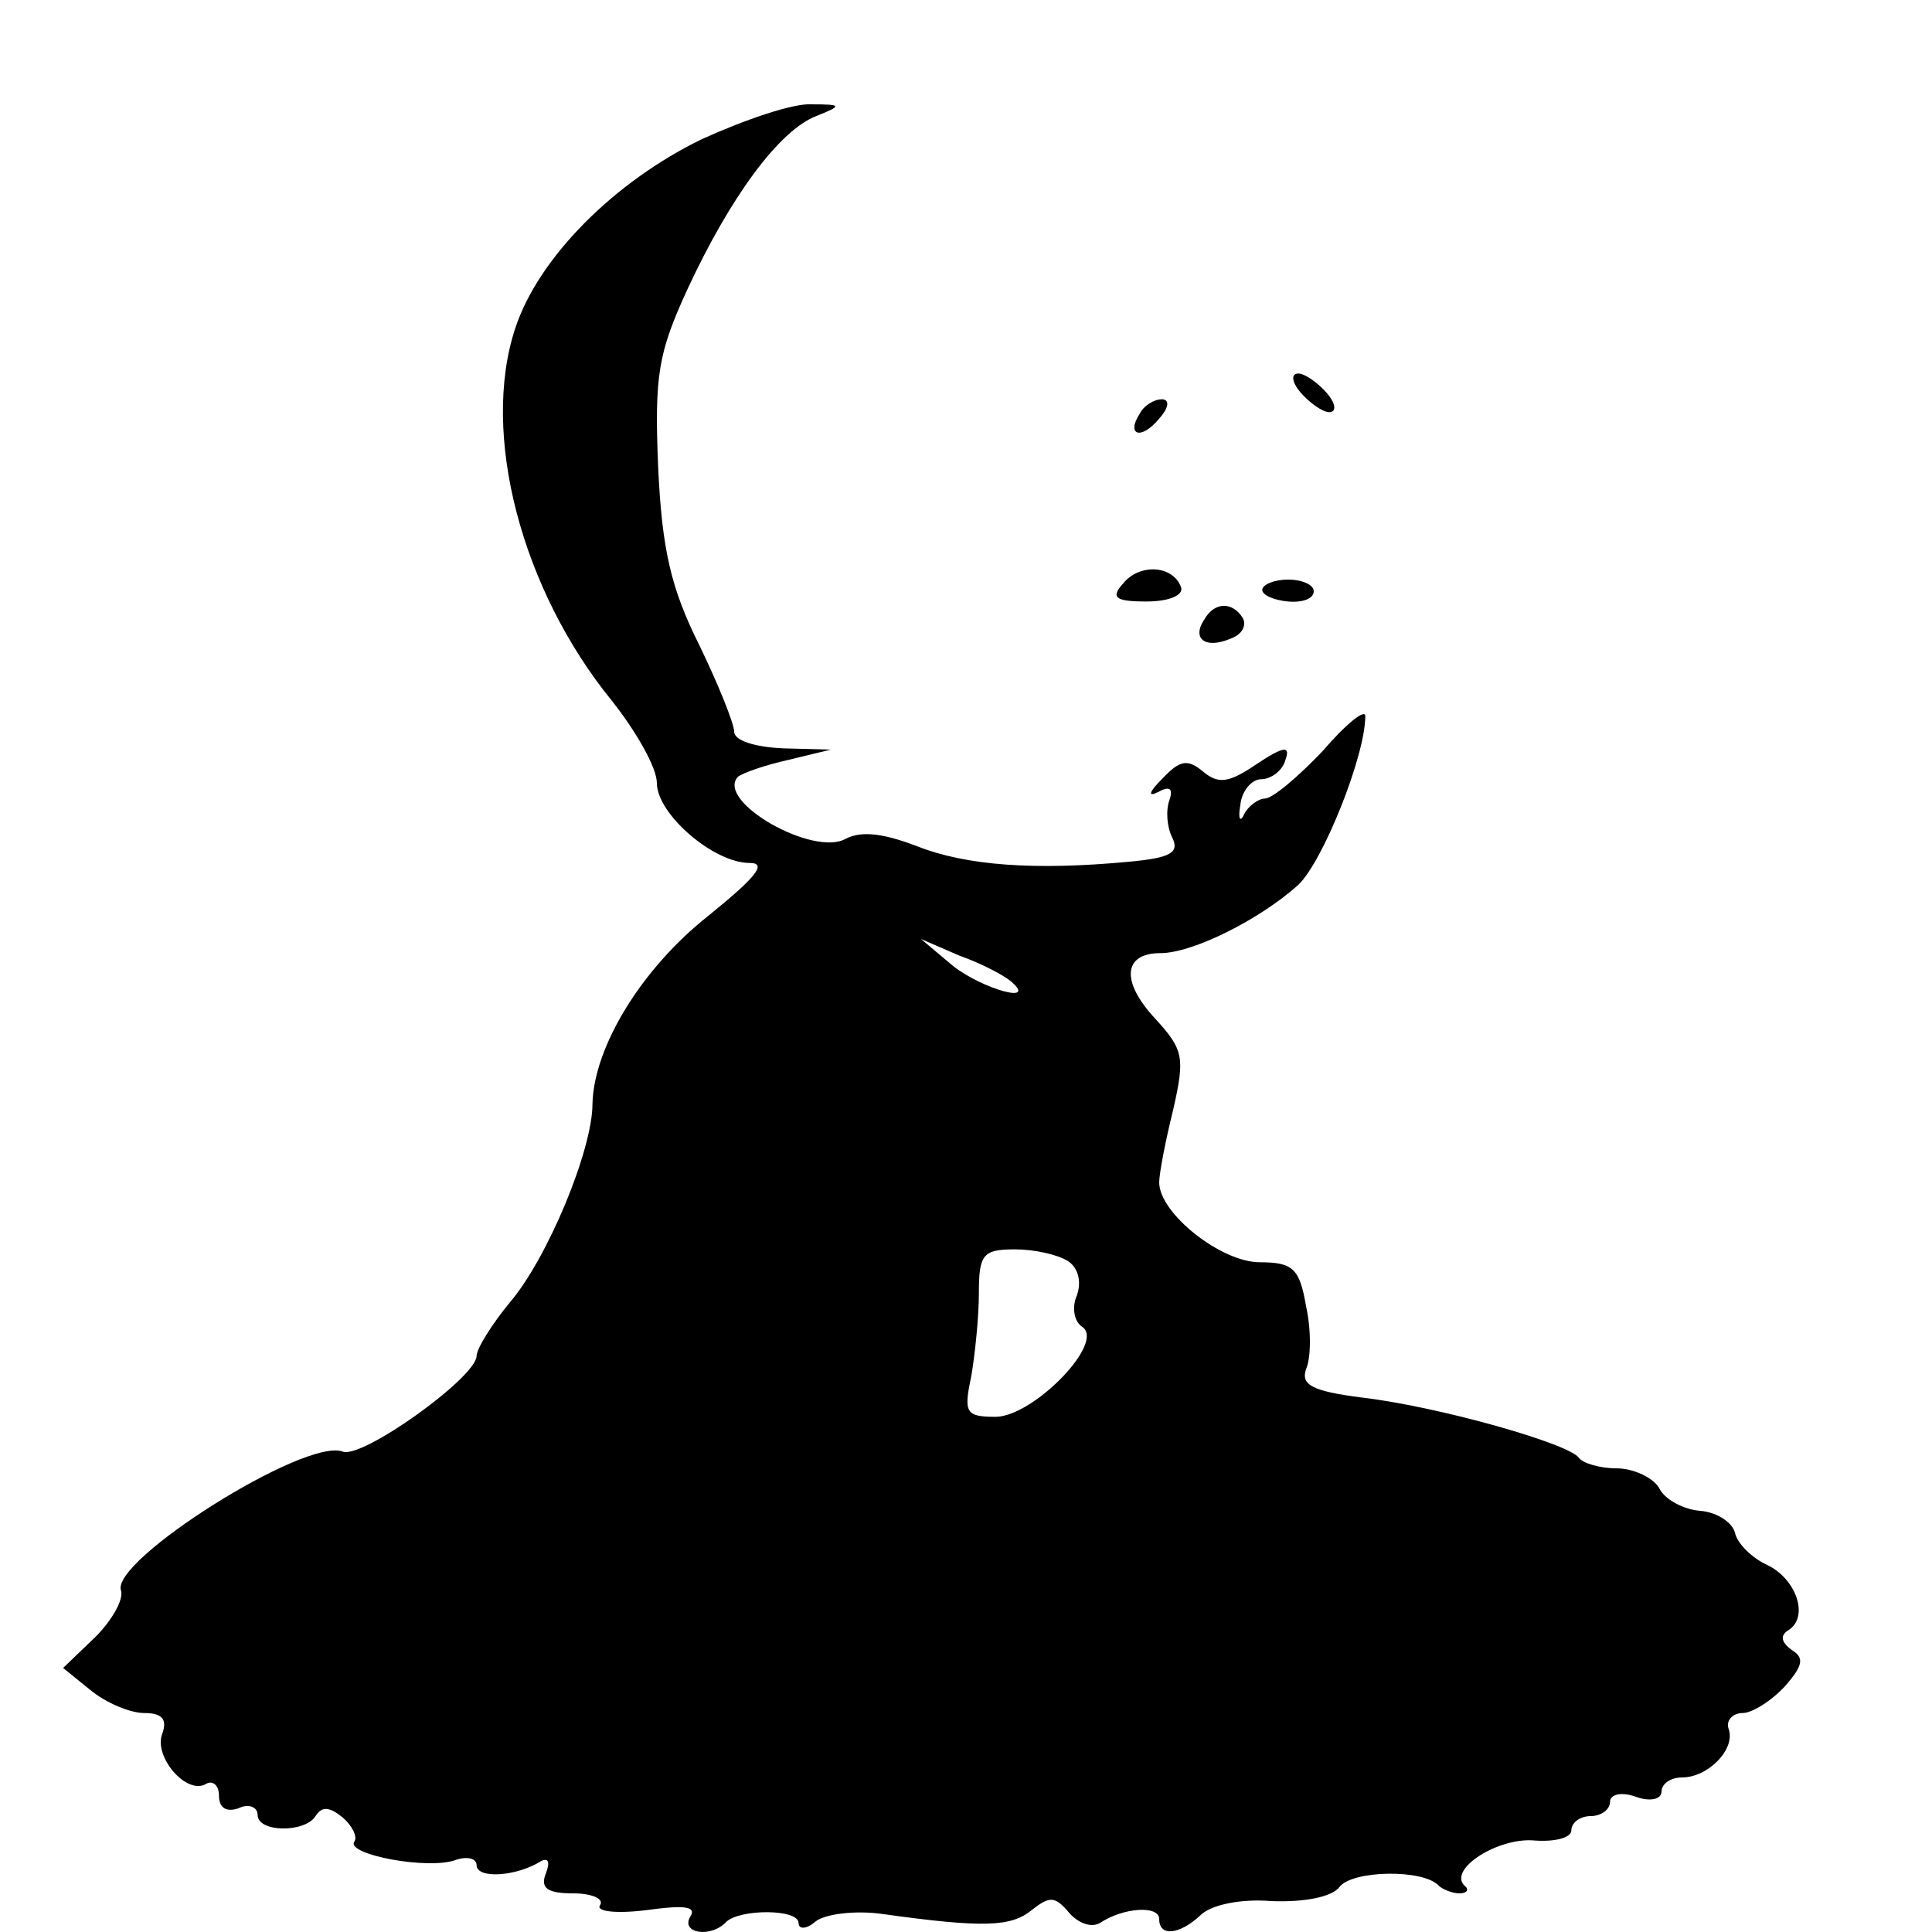 <?xml version="1.0" standalone="no"?>
<!DOCTYPE svg PUBLIC "-//W3C//DTD SVG 20010904//EN"
 "http://www.w3.org/TR/2001/REC-SVG-20010904/DTD/svg10.dtd">
<svg version="1.0" xmlns="http://www.w3.org/2000/svg"
 width="150pt" height="150pt" viewBox="0 0 150 150"
 preserveAspectRatio="xMidYMid meet">
<g transform="translate(0,150) scale(0.1,-0.1)"
fill="#000000" stroke="none">
<path d="M545 1392 c-68 -33 -127 -92 -145 -147 -27 -82 5 -203 75 -289 19
-24 35 -52 35 -64 0 -24 44 -62 72 -62 14 0 5 -11 -32 -41 -52 -41 -89 -102
-90 -146 0 -36 -35 -120 -64 -154 -14 -17 -26 -36 -26 -42 -1 -17 -89 -80
-104 -74 -29 11 -181 -85 -172 -108 2 -7 -7 -23 -20 -36 l-25 -24 21 -17 c12
-10 31 -18 42 -18 14 0 18 -5 14 -16 -7 -18 19 -48 34 -39 5 3 10 -1 10 -9 0
-10 6 -13 15 -10 8 4 15 1 15 -5 0 -14 37 -14 45 -1 5 8 11 7 21 -1 7 -6 12
-15 9 -19 -6 -10 58 -22 79 -14 9 3 16 1 16 -4 0 -11 31 -9 50 3 6 3 7 -1 4
-9 -5 -12 1 -16 21 -16 14 0 24 -4 21 -9 -4 -5 12 -7 36 -4 29 4 39 3 34 -5
-8 -13 16 -17 28 -4 11 10 56 10 56 -1 0 -5 6 -5 13 1 7 6 31 9 52 6 79 -11
100 -10 116 3 14 11 18 11 29 -2 7 -8 17 -12 24 -8 18 12 46 14 46 3 0 -14 16
-12 32 3 8 8 31 13 55 11 25 -1 47 3 53 11 10 13 65 14 77 1 3 -3 11 -6 16 -6
6 0 8 3 4 6 -13 13 27 38 55 35 15 -1 28 2 28 8 0 6 7 11 15 11 8 0 15 5 15
11 0 6 9 8 20 4 11 -4 20 -2 20 4 0 6 7 11 16 11 20 0 42 22 36 38 -2 6 3 12
11 12 7 0 22 9 33 21 14 16 15 22 5 28 -8 6 -9 11 -3 15 17 10 7 40 -16 51
-11 5 -23 16 -25 25 -2 8 -14 16 -27 17 -13 1 -28 9 -32 18 -5 8 -20 15 -33
15 -13 0 -26 4 -29 8 -7 11 -109 40 -169 47 -39 5 -47 10 -43 22 4 9 4 31 0
49 -5 29 -10 34 -36 34 -30 0 -78 38 -78 62 0 7 5 33 11 57 9 40 8 46 -14 70
-27 29 -25 51 4 51 25 0 77 26 107 53 19 18 52 100 52 131 0 6 -15 -6 -33 -27
-19 -20 -39 -37 -45 -37 -5 0 -13 -6 -16 -12 -3 -7 -5 -4 -3 7 1 11 9 20 16
20 8 0 17 7 19 15 4 11 -1 11 -22 -3 -22 -15 -30 -16 -42 -6 -12 10 -18 9 -32
-6 -10 -10 -11 -14 -3 -10 9 5 12 3 9 -6 -3 -8 -2 -21 2 -29 6 -12 -1 -16 -33
-19 -74 -7 -127 -3 -165 12 -26 10 -43 12 -55 6 -25 -15 -102 29 -84 48 4 3
21 9 39 13 l33 8 -37 1 c-22 1 -38 6 -38 13 0 6 -12 36 -27 67 -22 44 -29 74
-32 138 -3 72 0 89 23 139 33 71 71 123 100 134 20 8 20 9 -4 9 -14 1 -52 -12
-85 -27z m240 -654 c21 -18 -22 -6 -45 12 l-25 21 30 -13 c17 -6 34 -15 40
-20z m44 -217 c8 -5 11 -16 7 -27 -4 -9 -2 -20 4 -24 19 -12 -38 -70 -67 -70
-23 0 -25 3 -19 31 3 17 6 47 6 65 0 30 3 34 28 34 15 0 33 -4 41 -9z"/>
<path d="M1010 1195 c7 -8 17 -15 22 -15 6 0 5 7 -2 15 -7 8 -17 15 -22 15 -6
0 -5 -7 2 -15z"/>
<path d="M885 1179 c-11 -17 1 -21 15 -4 8 9 8 15 2 15 -6 0 -14 -5 -17 -11z"/>
<path d="M872 1047 c-10 -11 -6 -14 18 -14 18 0 29 5 27 11 -6 17 -32 19 -45
3z"/>
<path d="M980 1042 c0 -4 9 -8 20 -9 11 -1 20 2 20 8 0 5 -9 9 -20 9 -11 0
-20 -4 -20 -8z"/>
<path d="M935 1019 c-10 -15 1 -23 20 -15 9 3 13 10 10 16 -8 13 -22 13 -30
-1z"/>
</g>
</svg>

